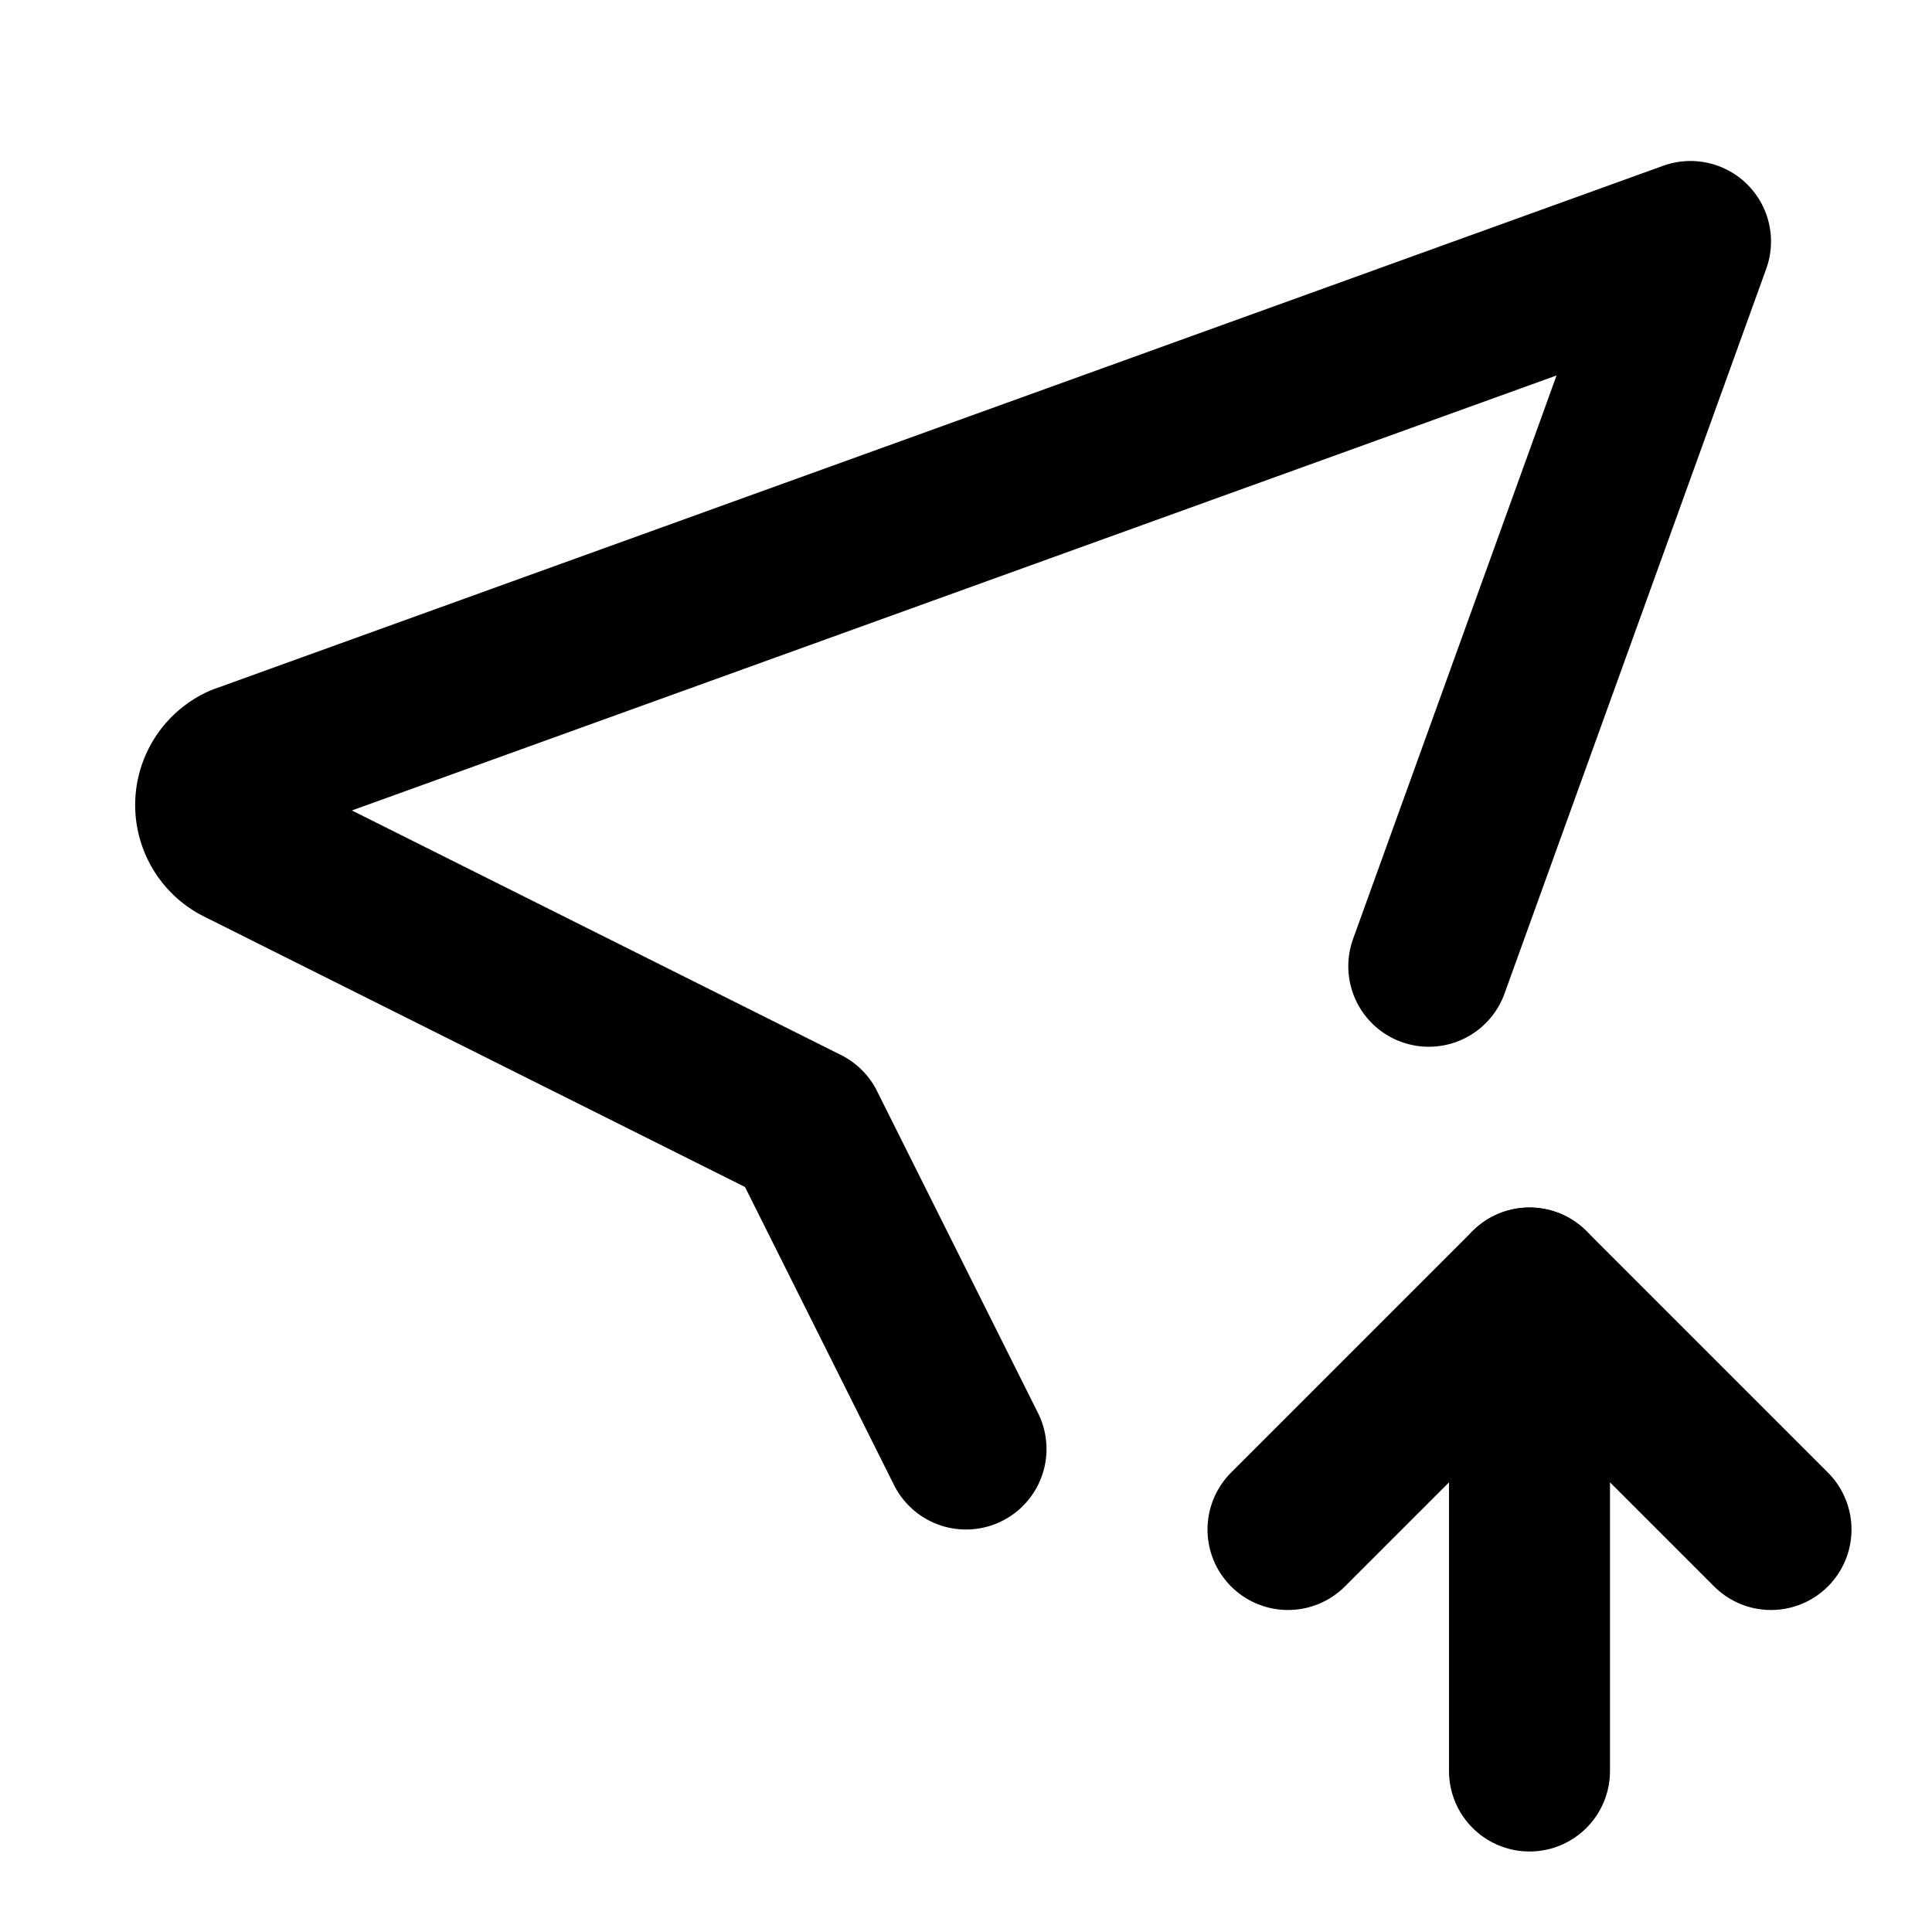 <svg xmlns="http://www.w3.org/2000/svg" class="icon icon-tabler icon-tabler-location-up" width="24" height="24" viewBox="0 0 24 24" stroke-width="2" stroke="currentColor" fill="none" stroke-linecap="round" stroke-linejoin="round">
  <path stroke="none" d="M0 0h24v24H0z" fill="none"/>
  <path d="M12 18l-2 -4l-7 -3.5a.55 .55 0 0 1 0 -1l18 -6.5l-3.251 9.003" />
  <path d="M19 22v-6" />
  <path d="M22 19l-3 -3l-3 3" />
</svg>


